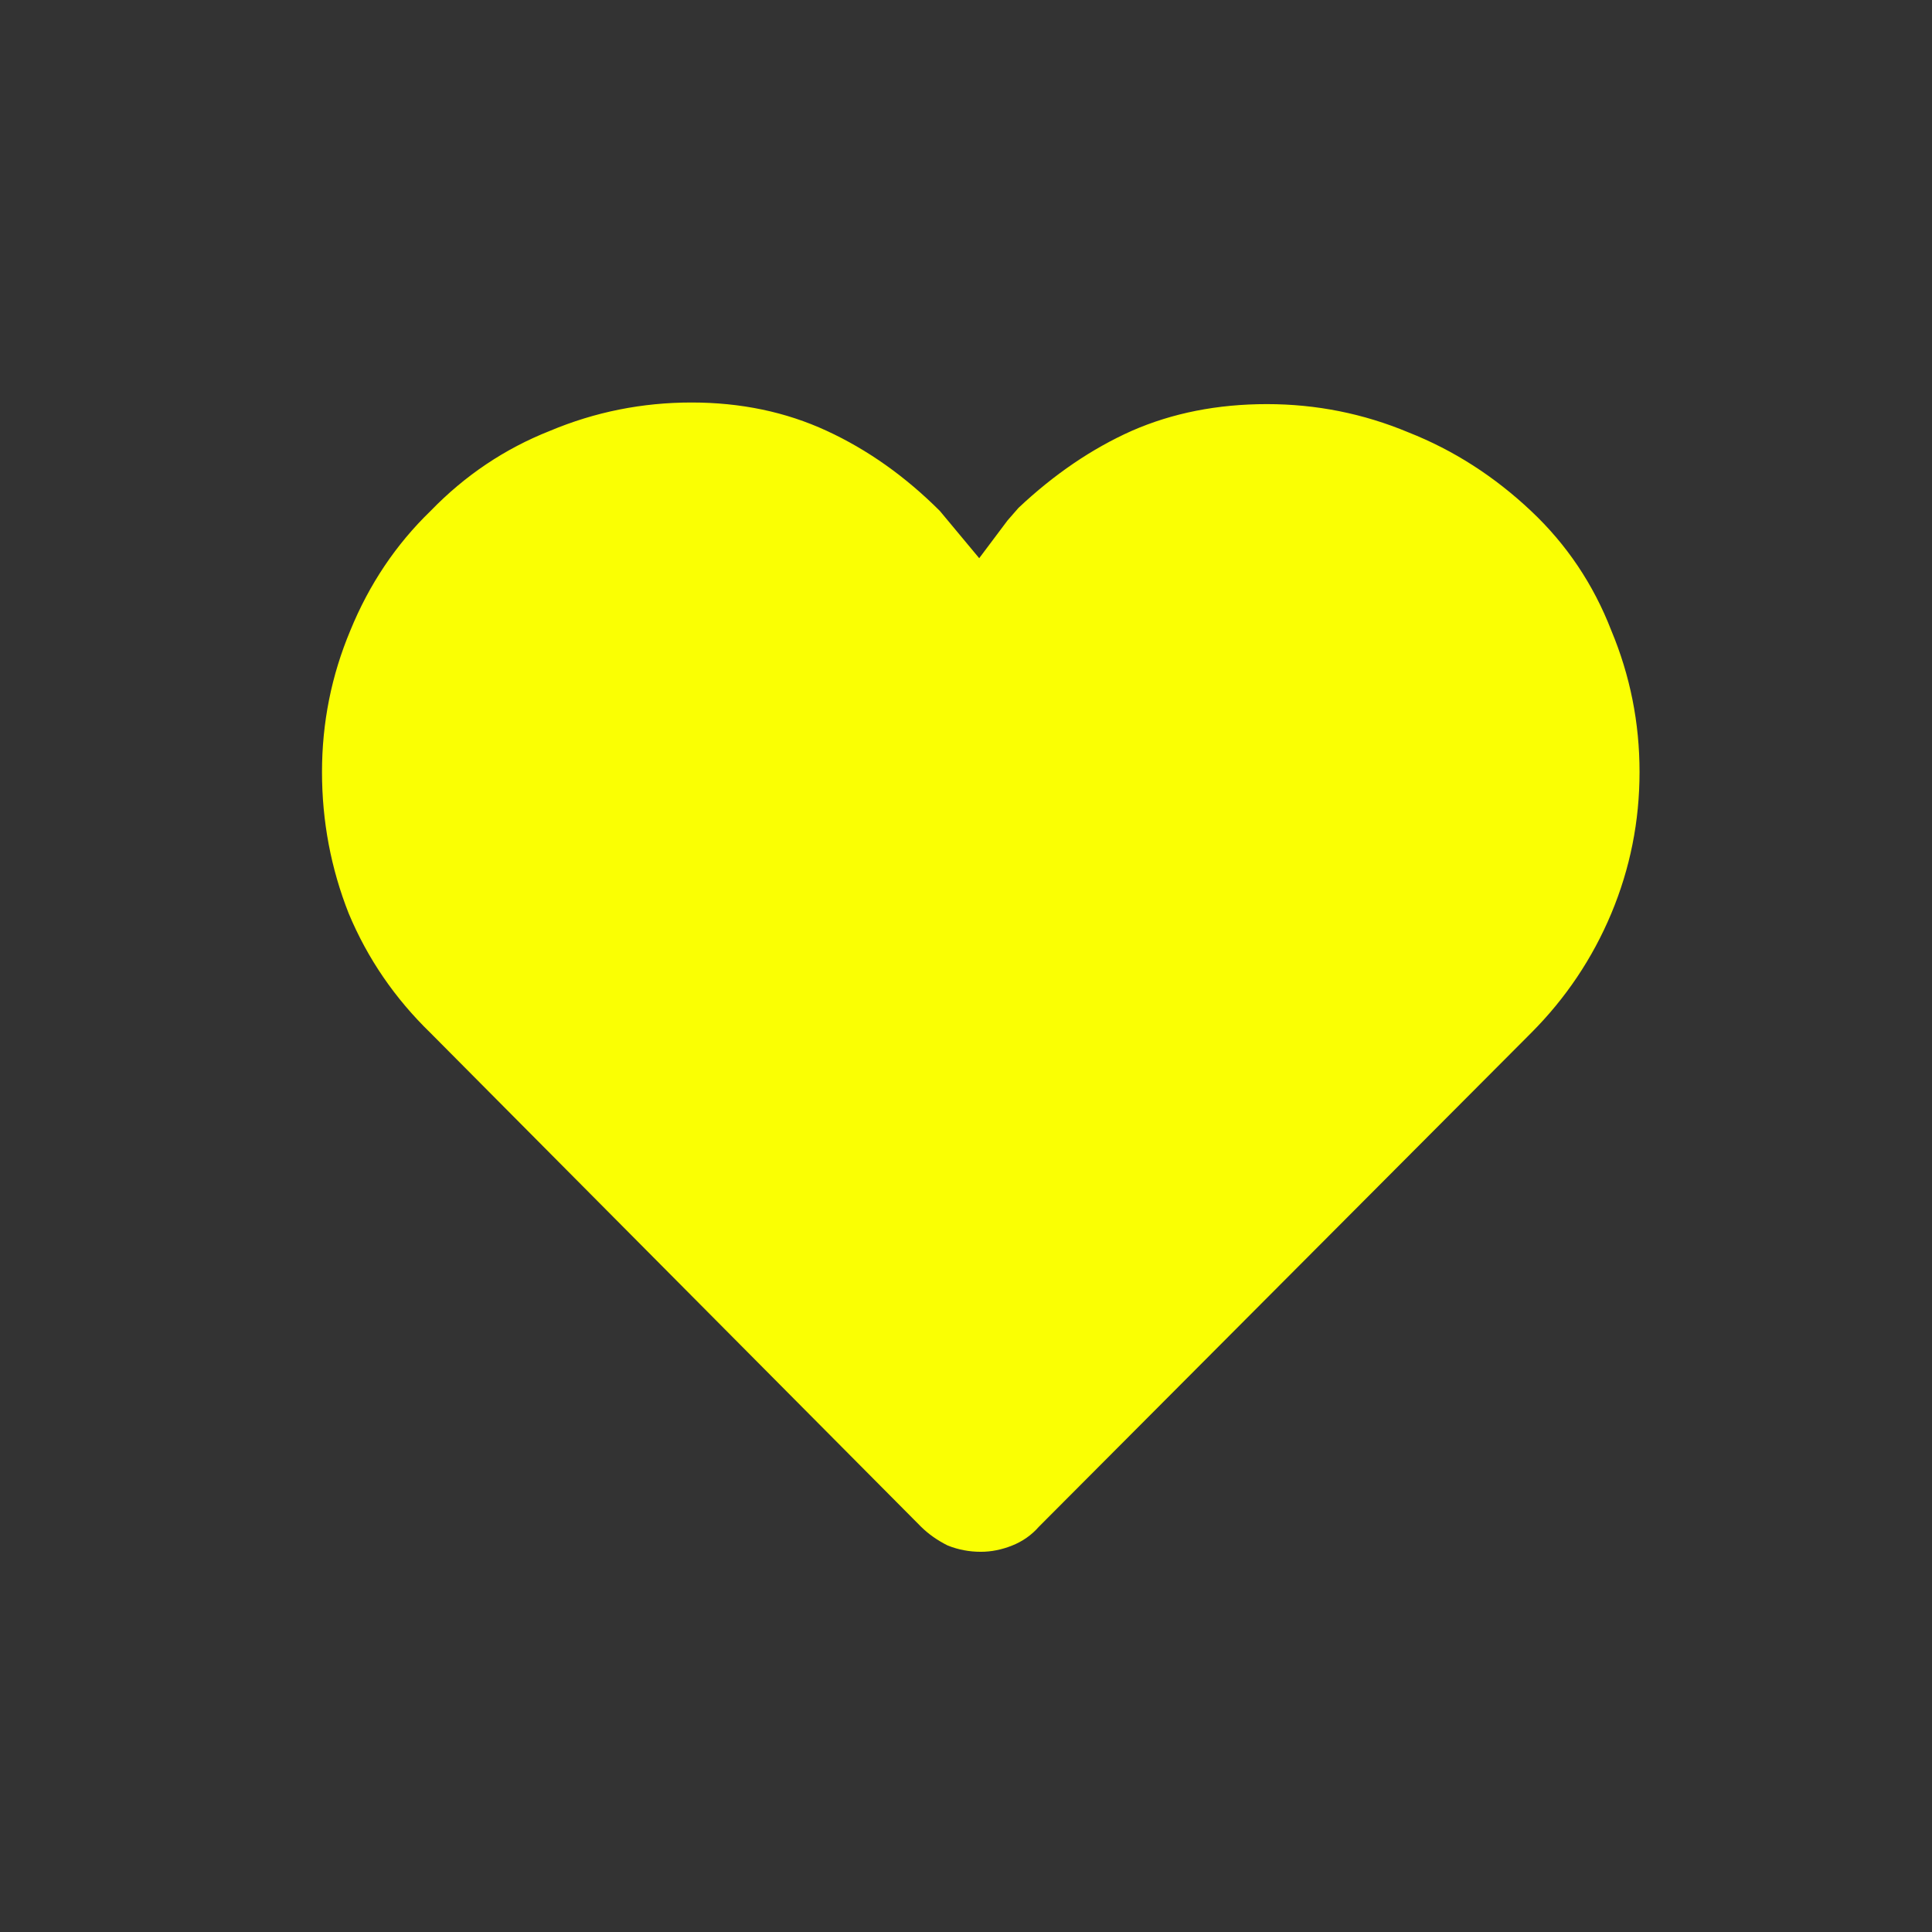 <svg width="24" height="24" viewBox="0 0 24 24" fill="none" xmlns="http://www.w3.org/2000/svg">
<rect x="0" y="0" width="24" height="24" fill="#333333" stroke="none"/>
<path d="M12.652 6.309C12.652 6.309 12.607 6.361 12.516 6.465C12.438 6.569 12.32 6.725 12.164 6.934L11.676 6.348C11.246 5.918 10.777 5.586 10.27 5.352C9.762 5.117 9.202 5 8.59 5C7.978 5 7.392 5.117 6.832 5.352C6.272 5.573 5.777 5.905 5.348 6.348C4.918 6.764 4.586 7.259 4.352 7.832C4.117 8.392 4 8.978 4 9.59C4 10.202 4.111 10.788 4.332 11.348C4.566 11.908 4.905 12.402 5.348 12.832L11.441 18.965C11.533 19.056 11.643 19.134 11.773 19.199C11.904 19.251 12.04 19.277 12.184 19.277C12.314 19.277 12.444 19.251 12.574 19.199C12.704 19.147 12.815 19.069 12.906 18.965L19.02 12.832C19.449 12.402 19.781 11.908 20.016 11.348C20.25 10.788 20.367 10.202 20.367 9.59C20.367 8.978 20.25 8.392 20.016 7.832C19.794 7.259 19.462 6.764 19.02 6.348C18.564 5.918 18.056 5.592 17.496 5.371C16.936 5.137 16.35 5.02 15.738 5.02C15.126 5.02 14.566 5.13 14.059 5.352C13.564 5.573 13.095 5.892 12.652 6.309Z" fill="#FAFF03"/>
</svg>
